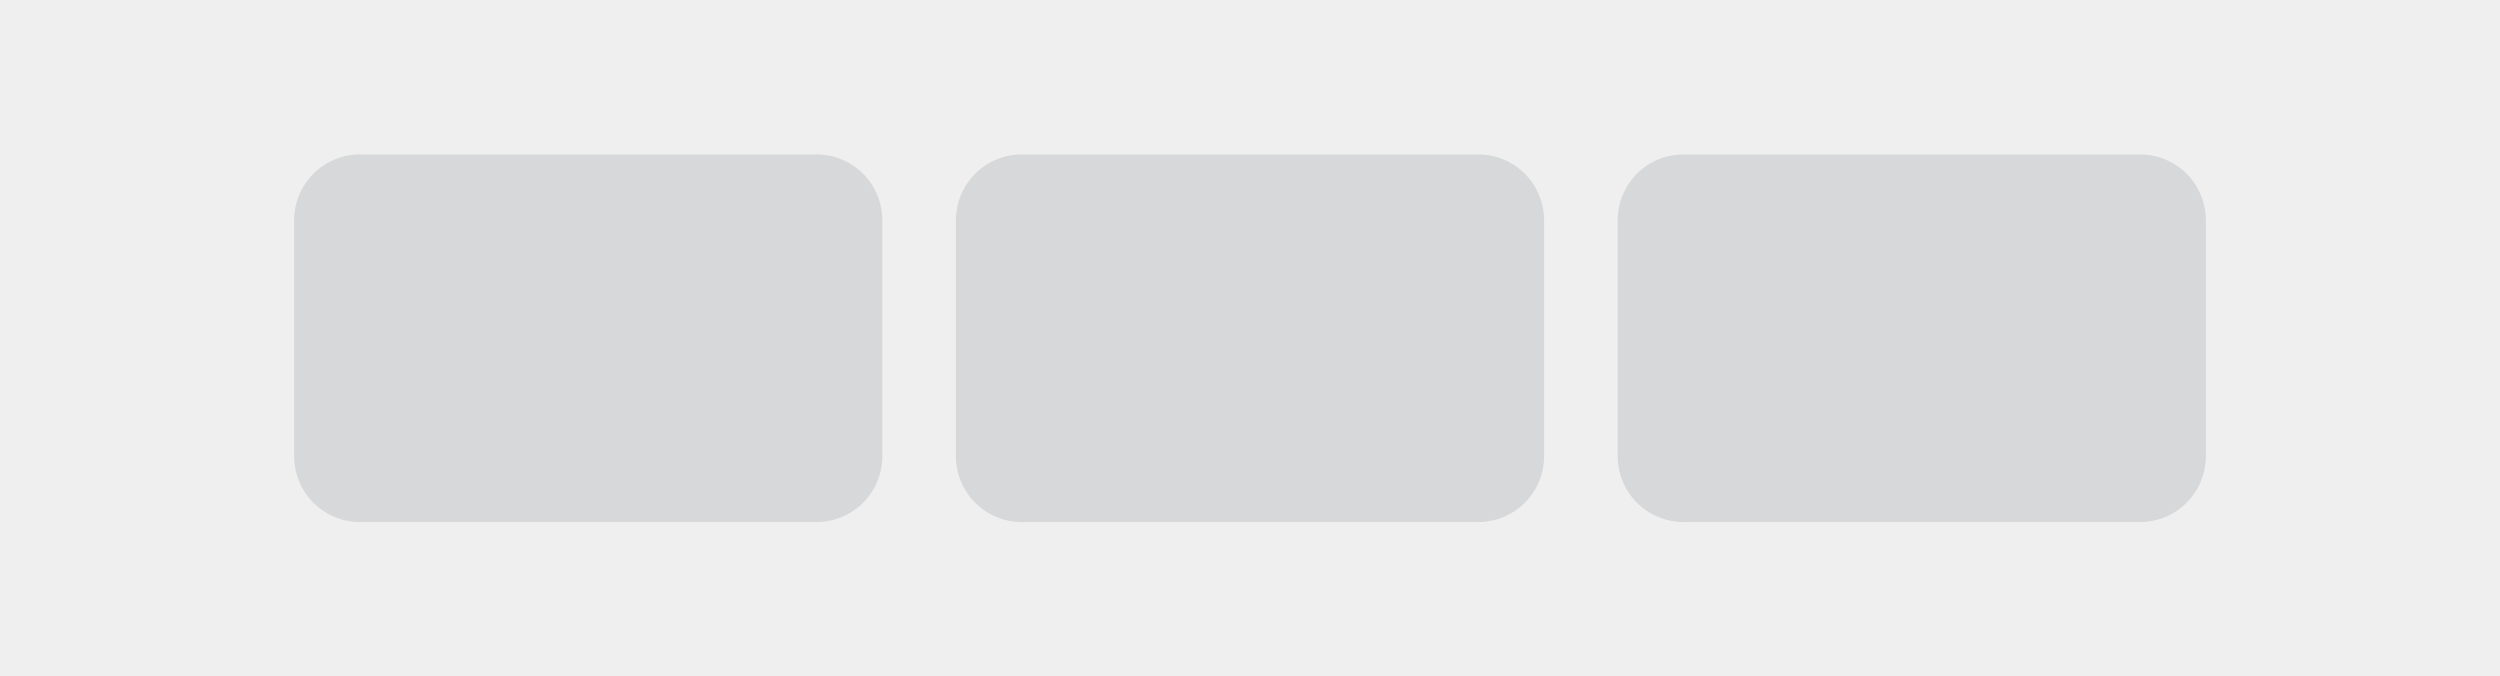 <?xml version="1.0" encoding="utf-8"?>
<!-- Generator: Adobe Illustrator 28.3.0, SVG Export Plug-In . SVG Version: 6.00 Build 0)  -->
<svg version="1.1" id="Capa_1" xmlns="http://www.w3.org/2000/svg" xmlns:xlink="http://www.w3.org/1999/xlink" x="0px" y="0px"
	 viewBox="0 0 340 92" style="enable-background:new 0 0 340 92;" xml:space="preserve">
<rect x="0" y="0" width="340" height="92" fill="#333333" stroke="none"/>
<style type="text/css">
	.st0{clip-path:url(#SVGID_00000148658648771915427760000008025501291874696089_);}
	.st1{fill:#EFEFEF;}
	.st2{fill:#D7D8D9;}
</style>
<g>
	<defs>
		<rect id="SVGID_1_" y="0" width="340" height="92"/>
	</defs>
	<clipPath id="SVGID_00000072987284301354994660000012351053581186939291_">
		<use xlink:href="#SVGID_1_"  style="overflow:visible;"/>
	</clipPath>
	<g id="celda-tamano-30-30-30" style="clip-path:url(#SVGID_00000072987284301354994660000012351053581186939291_);">
		<rect y="0" class="st1" width="340" height="92"/>
		<path id="Rectángulo_50" class="st2" d="M139,21h62c5,0,9,4,9,9v32c0,5-4,9-9,9h-62c-5,0-9-4-9-9V30C130,25,134,21,139,21z"/>
		<path id="Rectángulo_344" class="st2" d="M49,21h62c5,0,9,4,9,9v32c0,5-4,9-9,9H49c-5,0-9-4-9-9V30C40,25,44,21,49,21z"/>
		<path id="Rectángulo_345" class="st2" d="M229,21h62c5,0,9,4,9,9v32c0,5-4,9-9,9h-62c-5,0-9-4-9-9V30C220,25,224,21,229,21z"/>
	</g>
</g>
</svg>
